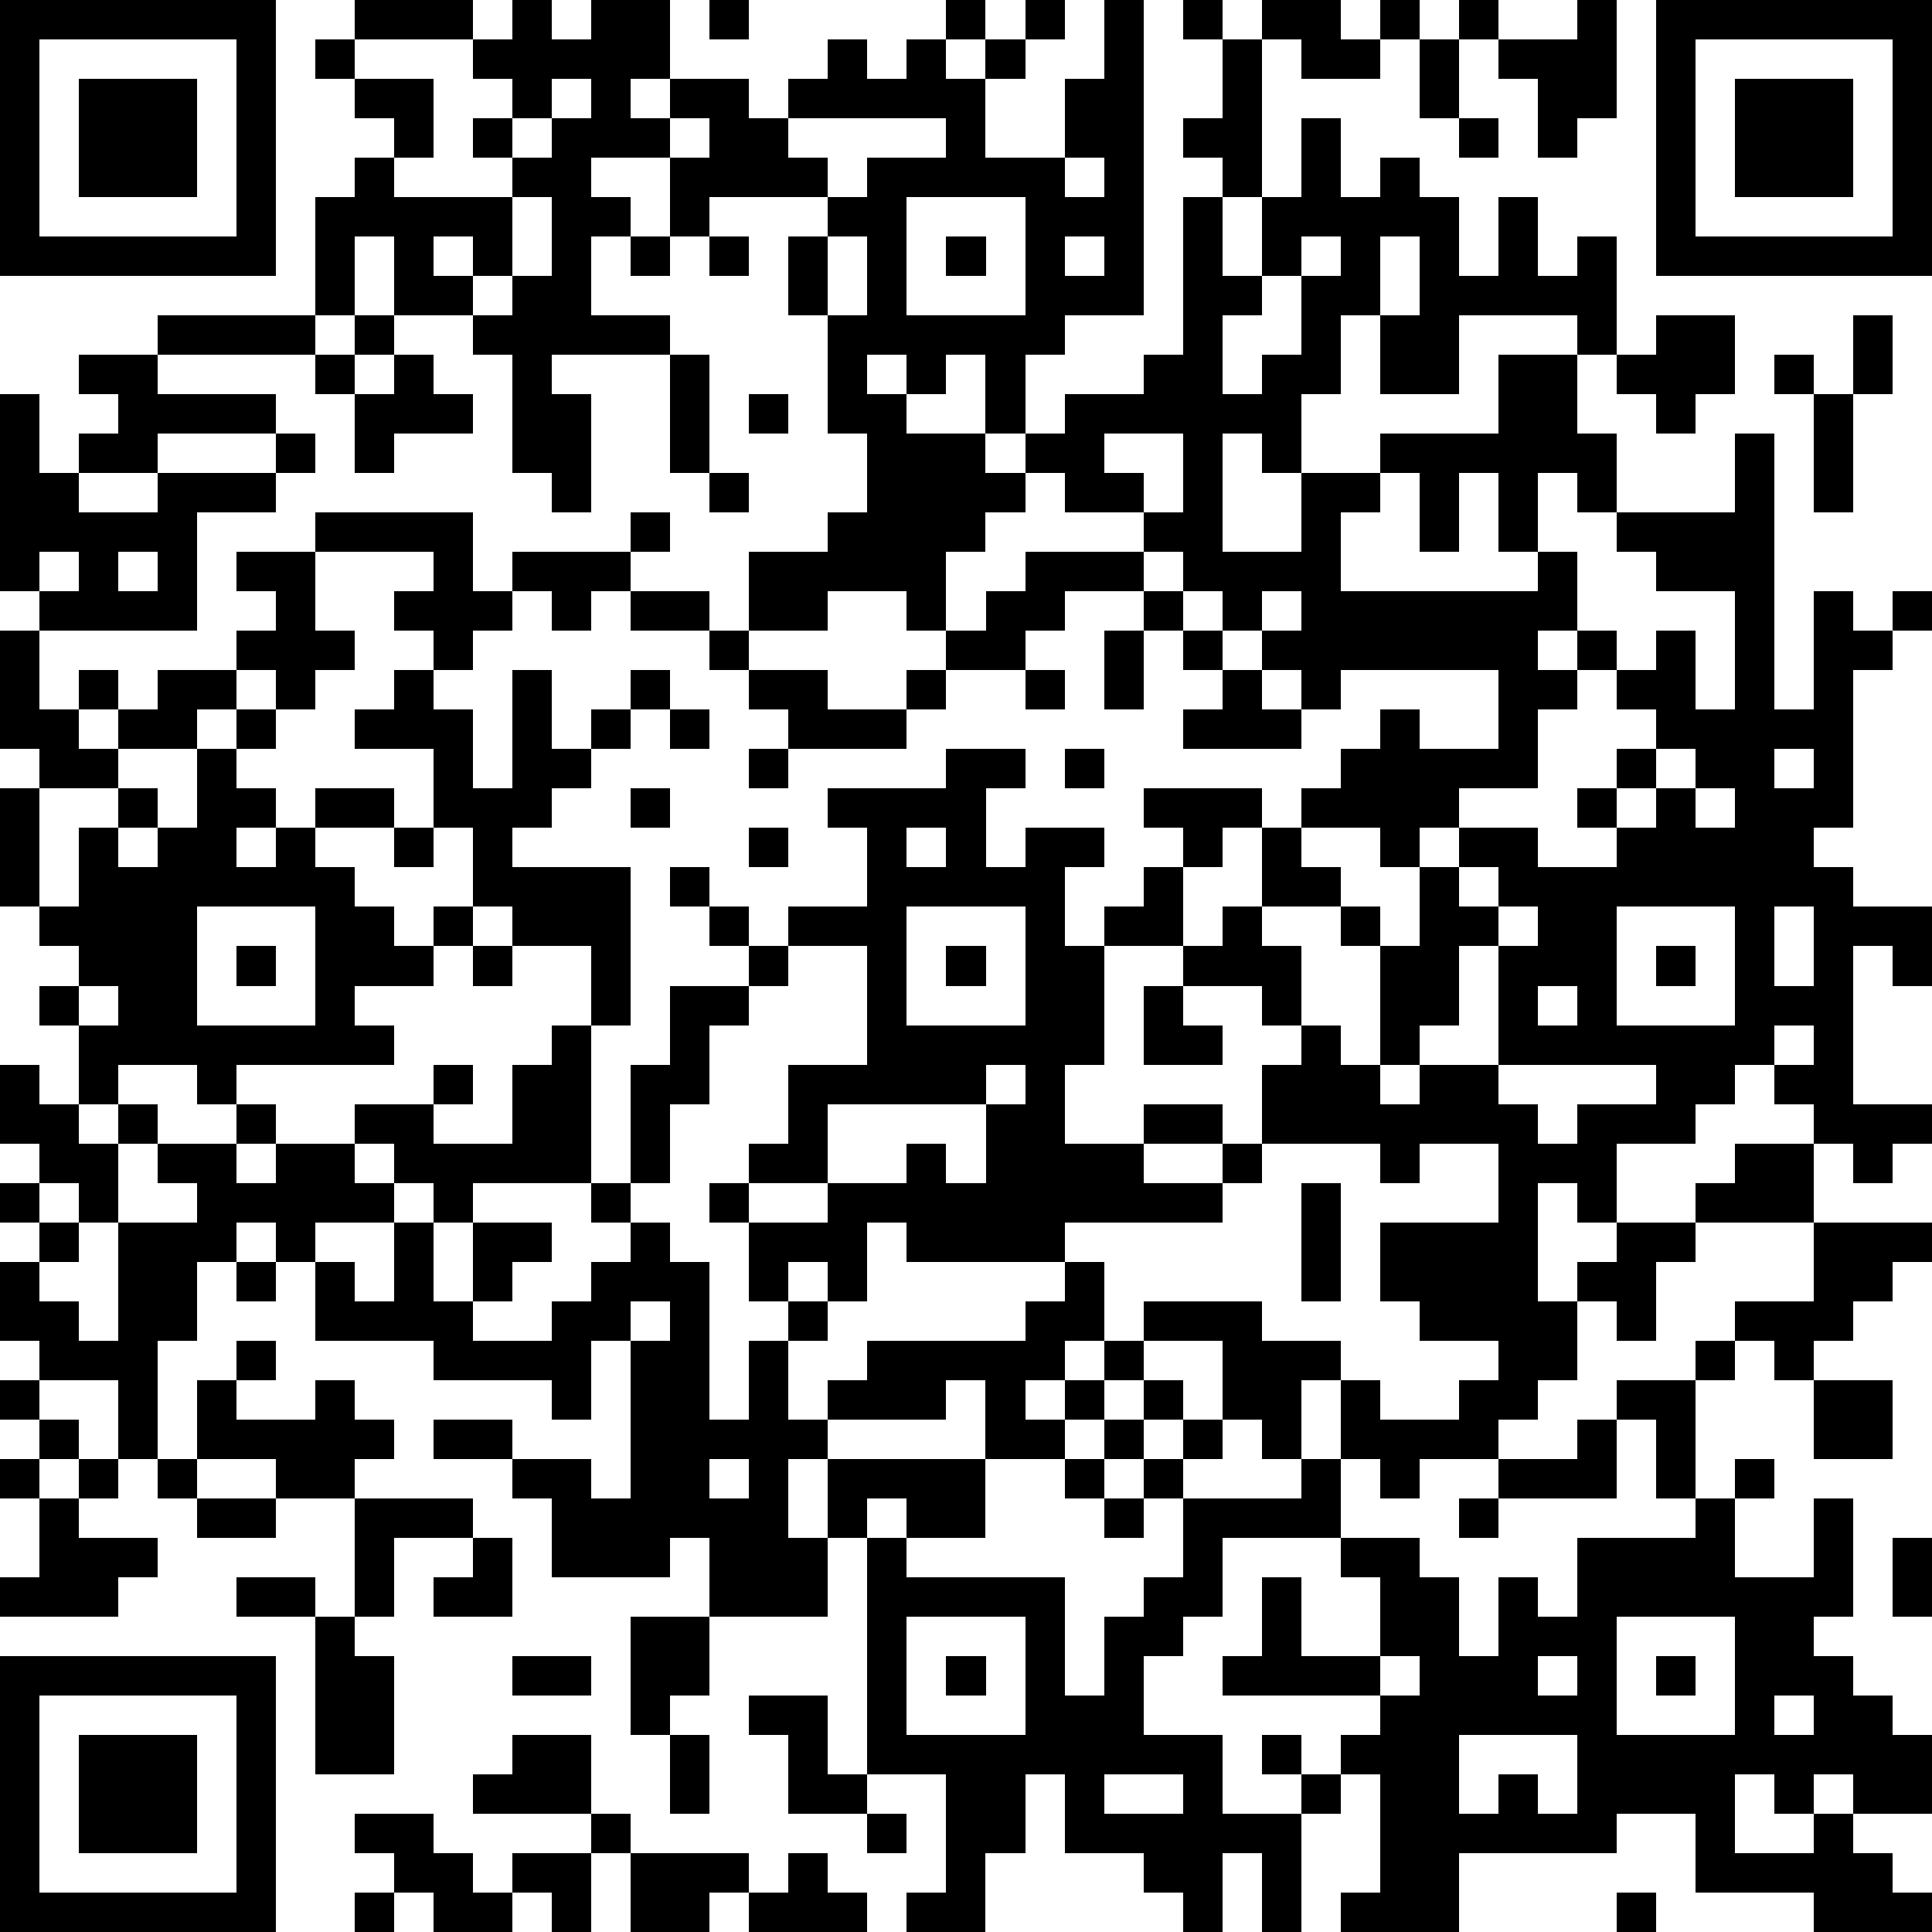 <?xml version="1.0" standalone="yes"?><svg version="1.1" xmlns="http://www.w3.org/2000/svg" xmlns:xlink="http://www.w3.org/1999/xlink" xmlns:ev="http://www.w3.org/2001/xml-events" width="196" height="196" shape-rendering="crispEdges"><path d="M0 0h7v7h-7zM9 0h3v1h-3zM13 0h1v1h1v-1h2v2h-1v1h1v-1h2v1h1v-1h1v-1h1v1h1v-1h1v-1h1v1h-1v1h1v-1h1v-1h1v1h-1v1h-1v2h2v-2h1v-2h1v8h-2v1h-1v2h-1v-2h-1v1h-1v-1h-1v1h1v1h2v1h1v-1h1v-1h2v-1h1v-4h1v-1h-1v-1h1v-2h-1v-1h1v1h1v-1h2v1h1v-1h1v1h-1v1h-2v-1h-1v4h-1v2h1v-2h1v-2h1v2h1v-1h1v1h1v2h1v-2h1v2h1v-1h1v3h-1v-1h-3v2h-2v-2h-1v2h-1v2h-1v-1h-1v3h2v-2h2v-1h3v-2h2v2h1v2h-1v-1h-1v2h-1v-2h-1v2h-1v-2h-1v1h-1v2h5v-1h1v2h-1v1h1v-1h1v1h-1v1h-1v2h-2v1h-1v1h-1v-1h-2v-1h1v-1h1v-1h1v1h2v-2h-4v1h-1v-1h-1v-1h-1v-1h-1v-1h-1v-1h-2v-1h-1v1h-1v1h-1v2h-1v-1h-2v1h-2v-2h2v-1h1v-2h-1v-3h-1v-2h1v-1h-3v1h-1v-2h-2v1h1v1h-1v2h2v1h-3v1h1v3h-1v-1h-1v-3h-1v-1h-2v-2h-1v2h-1v-3h1v-1h1v-1h-1v-1h-1v-1h1v1h2v2h-1v1h3v-1h-1v-1h1v-1h-1v-1h1zM18 0h1v1h-1zM37 0h1v1h-1zM40 0h1v3h-1v1h-1v-2h-1v-1h2zM42 0h7v7h-7zM1 1v5h5v-5zM36 1h1v2h-1zM43 1v5h5v-5zM2 2h3v3h-3zM14 2v1h-1v1h1v-1h1v-1zM44 2h3v3h-3zM17 3v1h1v-1zM20 3v1h1v1h1v-1h2v-1zM37 3h1v1h-1zM27 4v1h1v-1zM13 5v2h-1v-1h-1v1h1v1h1v-1h1v-2zM23 5v3h3v-3zM16 6h1v1h-1zM18 6h1v1h-1zM21 6v2h1v-2zM24 6h1v1h-1zM27 6v1h1v-1zM33 6v1h-1v1h-1v2h1v-1h1v-2h1v-1zM35 6v2h1v-2zM4 8h4v1h-4zM9 8h1v1h-1zM42 8h2v2h-1v1h-1v-1h-1v-1h1zM47 8h1v2h-1zM2 9h2v1h3v1h-3v1h-2v-1h1v-1h-1zM8 9h1v1h-1zM10 9h1v1h1v1h-2v1h-1v-2h1zM17 9h1v3h-1zM45 9h1v1h-1zM0 10h1v2h1v1h2v-1h3v-1h1v1h-1v1h-2v3h-4v-1h-1zM19 10h1v1h-1zM46 10h1v3h-1zM28 11v1h1v1h1v-2zM44 11h1v7h1v-3h1v1h1v-1h1v1h-1v1h-1v4h-1v1h1v1h2v2h-1v-1h-1v4h2v1h-1v1h-1v-1h-1v-1h-1v-1h-1v1h-1v1h-2v2h-1v-1h-1v3h1v-1h1v-1h2v-1h1v-1h2v2h-3v1h-1v2h-1v-1h-1v2h-1v1h-1v1h-2v1h-1v-1h-1v-2h-1v2h-1v-1h-1v-2h-2v-1h3v1h2v1h1v1h2v-1h1v-1h-2v-1h-1v-2h3v-2h-2v1h-1v-1h-3v-2h1v-1h-1v-1h-2v-1h-2v-1h1v-1h1v-1h-1v-1h3v1h-1v1h-1v2h1v-1h1v-2h1v1h1v1h-2v1h1v2h1v1h1v-3h-1v-1h1v1h1v-2h1v-1h2v1h2v-1h-1v-1h1v-1h1v-1h-1v-1h1v-1h1v2h1v-3h-2v-1h-1v-1h3zM18 12h1v1h-1zM8 13h4v2h1v-1h3v-1h1v1h-1v1h-1v1h-1v-1h-1v1h-1v1h-1v-1h-1v-1h1v-1h-3zM1 14v1h1v-1zM3 14v1h1v-1zM6 14h2v2h1v1h-1v1h-1v-1h-1v-1h1v-1h-1zM26 14h3v1h-2v1h-1v1h-2v-1h1v-1h1zM16 15h2v1h-2zM29 15h1v1h-1zM32 15v1h1v-1zM0 16h1v2h1v-1h1v1h-1v1h1v-1h1v-1h2v1h-1v1h-2v1h-2v-1h-1zM18 16h1v1h-1zM28 16h1v2h-1zM30 16h1v1h-1zM10 17h1v1h1v2h1v-3h1v2h1v-1h1v-1h1v1h-1v1h-1v1h-1v1h-1v1h3v4h-1v-2h-2v-1h-1v-2h-1v-2h-2v-1h1zM19 17h2v1h2v-1h1v1h-1v1h-3v-1h-1zM26 17h1v1h-1zM31 17h1v1h1v1h-3v-1h1zM6 18h1v1h-1zM17 18h1v1h-1zM5 19h1v1h1v1h-1v1h1v-1h1v-1h2v1h-2v1h1v1h1v1h1v-1h1v1h-1v1h-2v1h1v1h-4v1h-1v-1h-2v1h-1v-2h-1v-1h1v-1h-1v-1h-1v-3h1v3h1v-2h1v-1h1v1h-1v1h1v-1h1zM19 19h1v1h-1zM24 19h2v1h-1v2h1v-1h2v1h-1v2h1v3h-1v2h2v-1h2v1h-2v1h2v-1h1v1h-1v1h-4v1h-4v-1h-1v2h-1v-1h-1v1h-1v-2h-1v-1h1v-1h1v-2h2v-3h-2v-1h2v-2h-1v-1h3zM27 19h1v1h-1zM42 19v1h-1v1h1v-1h1v-1zM45 19v1h1v-1zM16 20h1v1h-1zM43 20v1h1v-1zM10 21h1v1h-1zM19 21h1v1h-1zM23 21v1h1v-1zM17 22h1v1h-1zM37 22v1h1v-1zM5 23v3h3v-3zM18 23h1v1h-1zM23 23v3h3v-3zM38 23v1h-1v2h-1v1h-1v1h1v-1h2v-3h1v-1zM41 23v3h3v-3zM45 23v2h1v-2zM6 24h1v1h-1zM12 24h1v1h-1zM19 24h1v1h-1zM24 24h1v1h-1zM42 24h1v1h-1zM2 25v1h1v-1zM17 25h2v1h-1v2h-1v2h-1v-3h1zM29 25h1v1h1v1h-2zM39 25v1h1v-1zM14 26h1v4h-3v1h-1v-1h-1v-1h-1v-1h2v-1h1v1h-1v1h2v-2h1zM45 26v1h1v-1zM0 27h1v1h1v1h1v-1h1v1h-1v2h-1v-1h-1v-1h-1zM25 27v1h-4v2h-2v1h2v-1h2v-1h1v1h1v-2h1v-1zM38 27v1h1v1h1v-1h2v-1zM6 28h1v1h-1zM4 29h2v1h1v-1h2v1h1v1h-2v1h-1v-1h-1v1h-1v2h-1v3h-1v-2h-2v-1h-1v-2h1v-1h-1v-1h1v1h1v1h-1v1h1v1h1v-3h2v-1h-1zM15 30h1v1h-1zM33 30h1v3h-1zM10 31h1v2h1v-2h2v1h-1v1h-1v1h2v-1h1v-1h1v-1h1v1h1v4h1v-2h1v-1h1v1h-1v2h1v-1h1v-1h4v-1h1v-1h1v2h-1v1h-1v1h1v-1h1v-1h1v1h-1v1h-1v1h-2v-2h-1v1h-3v1h-1v2h1v-2h4v2h-2v-1h-1v1h-1v2h-3v-2h-1v1h-3v-2h-1v-1h-2v-1h2v1h2v1h1v-4h-1v2h-1v-1h-3v-1h-3v-2h1v1h1zM46 31h3v1h-1v1h-1v1h-1v1h-1v-1h-1v-1h2zM6 32h1v1h-1zM16 33v1h1v-1zM6 34h1v1h-1zM43 34h1v1h-1zM0 35h1v1h-1zM5 35h1v1h2v-1h1v1h1v1h-1v1h-2v-1h-2zM29 35h1v1h-1zM41 35h2v3h-1v-2h-1zM46 35h2v2h-2zM1 36h1v1h-1zM28 36h1v1h-1zM30 36h1v1h-1zM40 36h1v2h-3v-1h2zM0 37h1v1h-1zM2 37h1v1h-1zM4 37h1v1h-1zM18 37v1h1v-1zM27 37h1v1h-1zM29 37h1v1h-1zM33 37h1v2h-3v2h-1v1h-1v2h2v2h2v-1h-1v-1h1v1h1v-1h1v-1h-4v-1h1v-2h1v2h2v-2h-1v-1h2v1h1v2h1v-2h1v1h1v-2h3v-1h1v-1h1v1h-1v2h2v-2h1v3h-1v1h1v1h1v1h1v2h-2v-1h-1v1h-1v-1h-1v2h2v-1h1v1h1v1h1v1h-3v-1h-3v-2h-2v1h-4v2h-3v-1h1v-3h-1v1h-1v3h-1v-2h-1v2h-1v-1h-1v-1h-2v-2h-1v2h-1v2h-2v-1h1v-3h-2v-6h1v1h4v3h1v-2h1v-1h1v-2h3zM1 38h1v1h2v1h-1v1h-3v-1h1zM5 38h2v1h-2zM9 38h3v1h-2v2h-1zM28 38h1v1h-1zM37 38h1v1h-1zM12 39h1v2h-2v-1h1zM48 39h1v2h-1zM6 40h2v1h-2zM8 41h1v1h1v3h-2zM16 41h2v2h-1v1h-1zM23 41v3h3v-3zM41 41v3h3v-3zM0 42h7v7h-7zM13 42h2v1h-2zM24 42h1v1h-1zM35 42v1h1v-1zM39 42v1h1v-1zM42 42h1v1h-1zM1 43v5h5v-5zM19 43h2v2h1v1h-2v-2h-1zM45 43v1h1v-1zM2 44h3v3h-3zM13 44h2v2h-3v-1h1zM17 44h1v2h-1zM37 44v2h1v-1h1v1h1v-2zM28 45v1h2v-1zM9 46h2v1h1v1h1v-1h2v-1h1v1h-1v2h-1v-1h-1v1h-2v-1h-1v-1h-1zM22 46h1v1h-1zM16 47h3v1h-1v1h-2zM20 47h1v1h1v1h-3v-1h1zM9 48h1v1h-1zM41 48h1v1h-1z" style="fill:#000" transform="translate(0,0) scale(4)"/></svg>